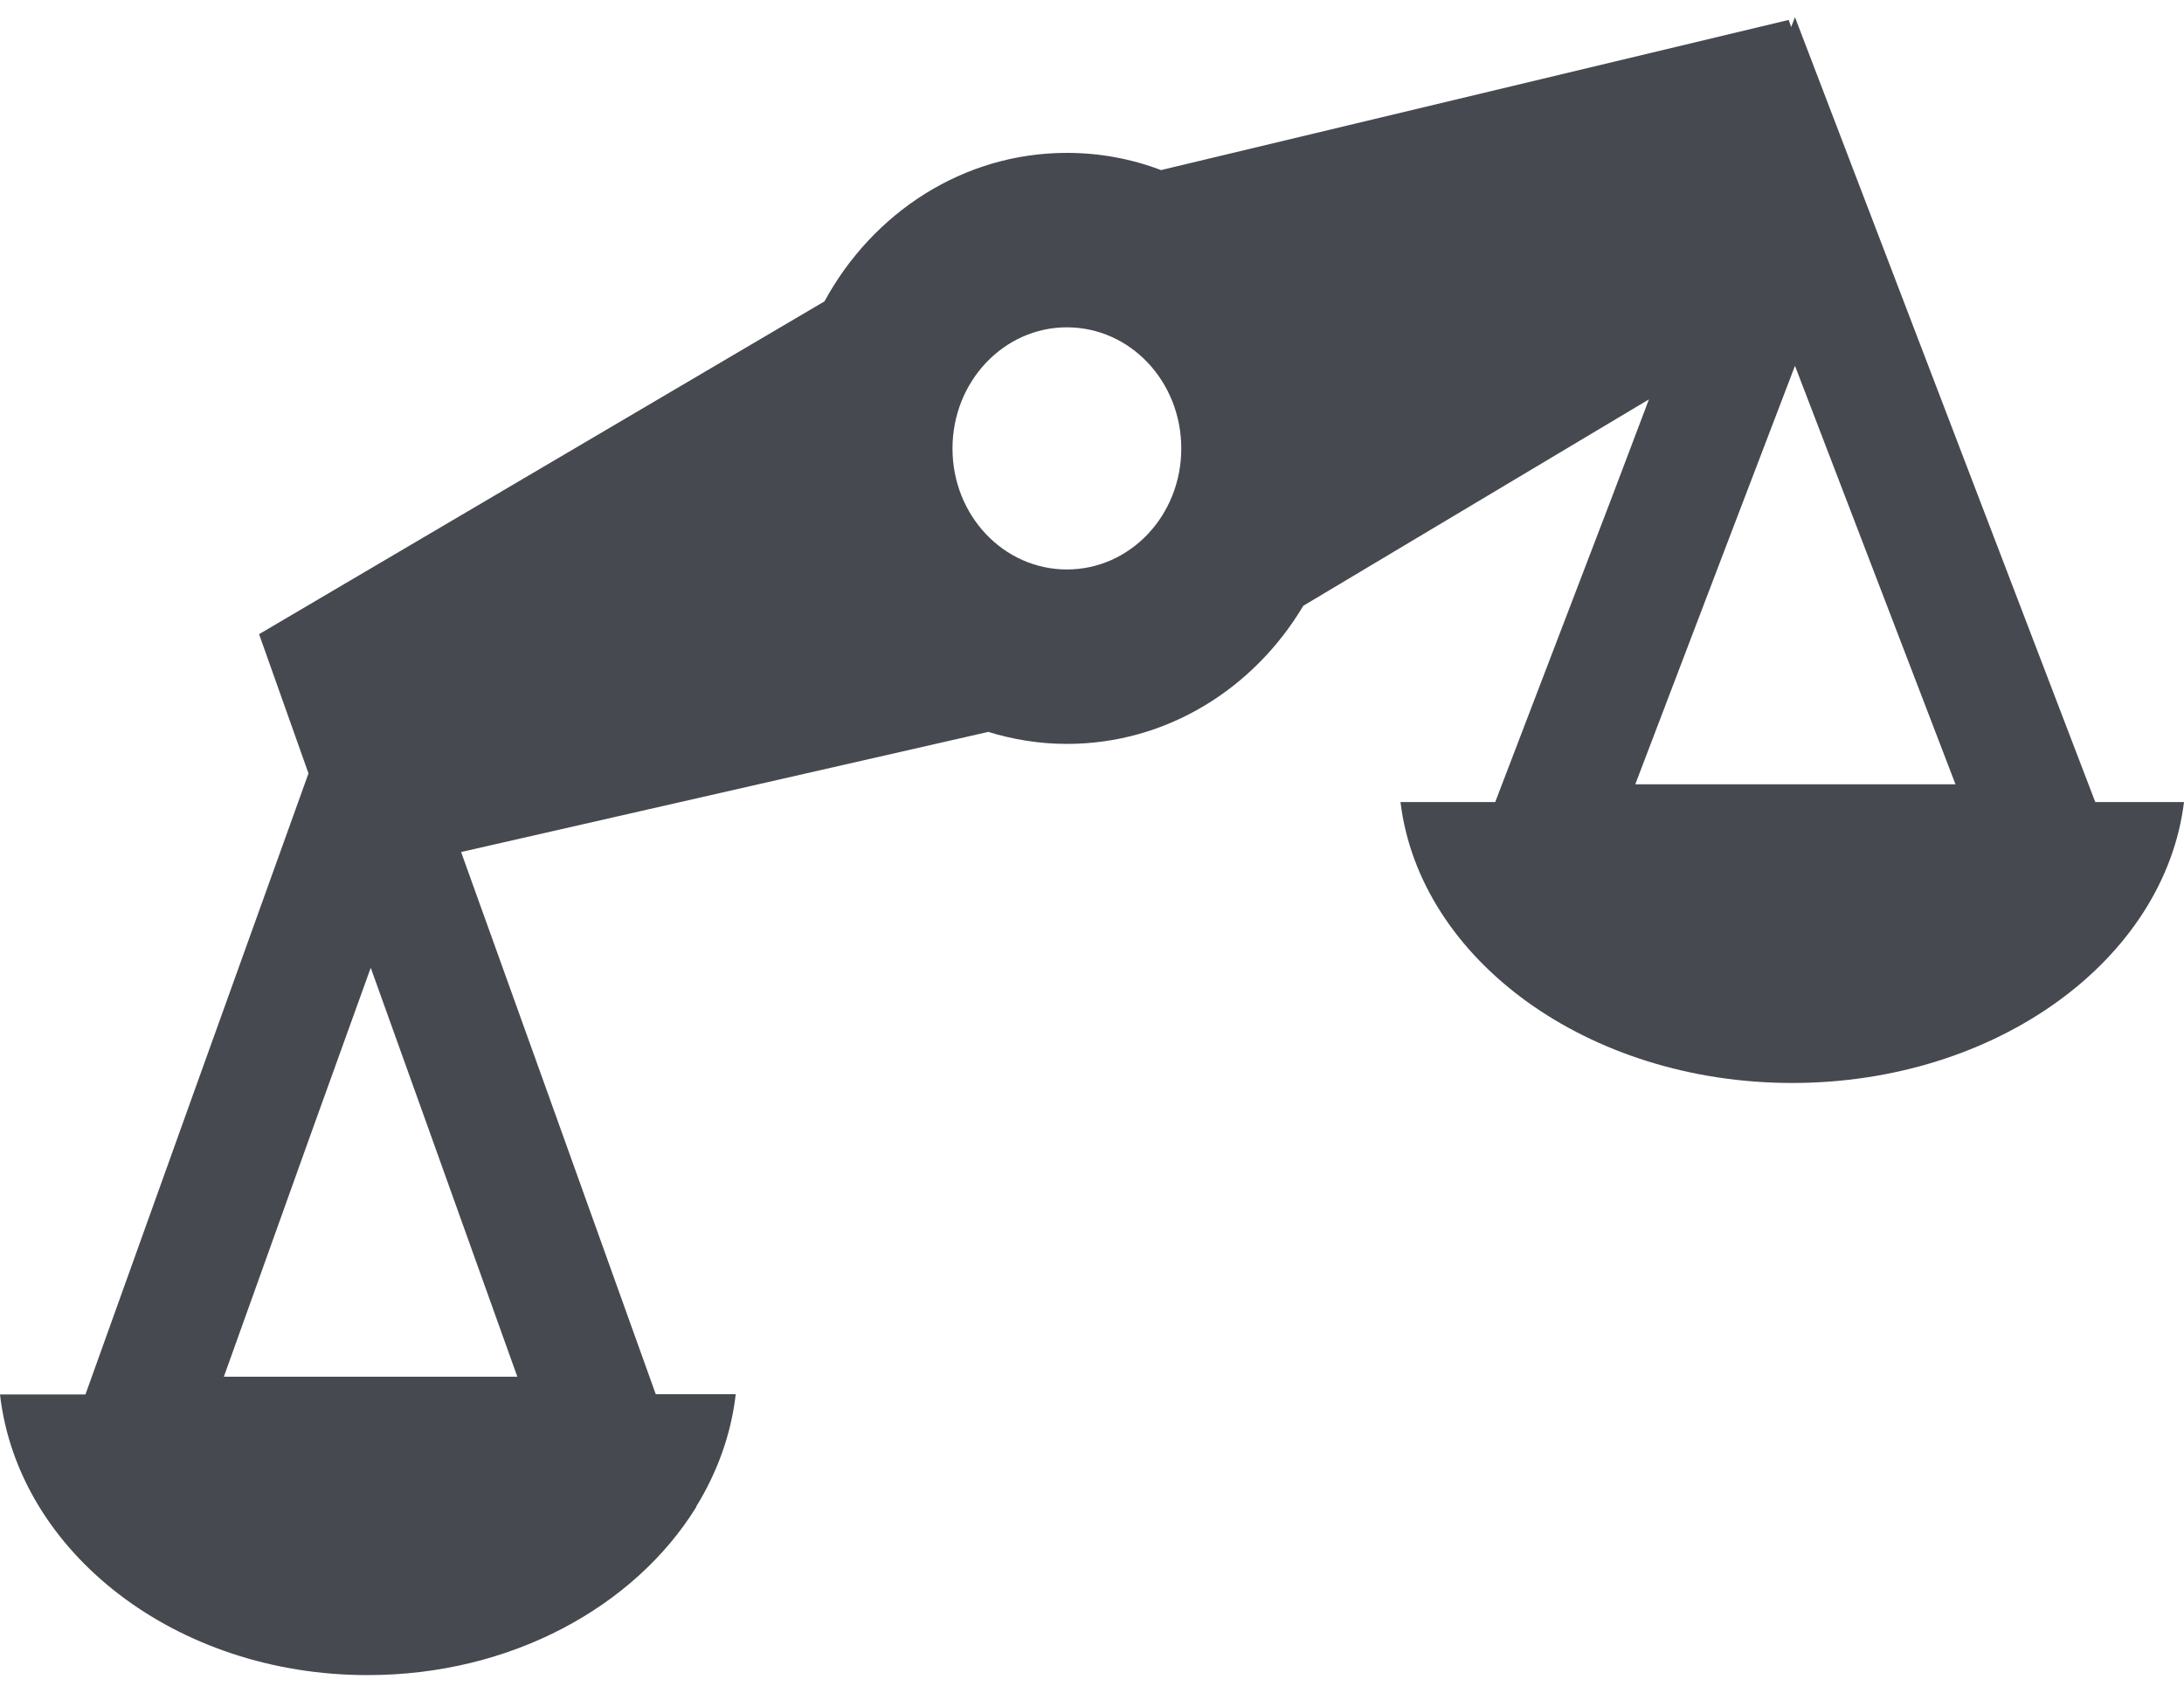 <?xml version="1.0" encoding="utf-8"?>
<!-- Generator: Adobe Illustrator 22.1.0, SVG Export Plug-In . SVG Version: 6.00 Build 0)  -->
<svg version="1.1" id="Layer_1" xmlns="http://www.w3.org/2000/svg" xmlns:xlink="http://www.w3.org/1999/xlink" x="0px" y="0px"
	 viewBox="0 0 80 62" style="enable-background:new 0 0 80 62;" xml:space="preserve">
<style type="text/css">
	.st0{fill:#46494F;}
</style>
<title>Group 3 Copy 4</title>
<desc>Created with Sketch.</desc>
<g id="Page-1">
	<g id="Group-3-Copy-4" transform="translate(0, -9)">
		<g id="Group-3-Copy">
			<g id="Clip-2">
			</g>
		</g>
		<g id="Group-3" transform="translate(0, 9.63)">
			<path id="Fill-1" class="st0" d="M15.79,40.98l-2.21-6.16l-2.22,6.16L8.2,49.8h5.38h5.37L15.79,40.98z M68.27,19.34l-2.52-6.57
				l-2.51,6.57L59.9,28.1h5.86h5.87L68.27,19.34z M39.08,11.36c-2.31,0-4.19,1.98-4.19,4.44c0,2.45,1.87,4.43,4.19,4.43
				c2.32,0,4.19-1.98,4.19-4.43C43.27,13.34,41.4,11.36,39.08,11.36z M39.08,4.97c1.21,0,2.37,0.22,3.45,0.63l22.99-5.5l0.09,0.26
				L65.75,0l2.1,5.49l4.61,12.05l4.29,11.21H80c-0.71,5.77-6.86,10.29-14.35,10.29c-7.49,0-13.65-4.52-14.35-10.29h3.47l4.29-11.21
				L60.4,14l-12.66,7.56c-1.81,3.04-5.01,5.06-8.66,5.06c-1,0-1.97-0.16-2.88-0.44l-19.31,4.4l3.13,8.71l4,11.15h2.93
				c-0.17,1.48-0.68,2.87-1.45,4.12l0.01,0.02H25.5c-2.26,3.65-6.79,6.15-12.02,6.15C6.44,60.74,0.66,56.23,0,50.45h3.13L7.13,39.3
				l4.17-11.6l-1.81-5.1L30.2,10.41C31.97,7.16,35.28,4.97,39.08,4.97z"/>
		</g>
	</g>
</g>
</svg>
